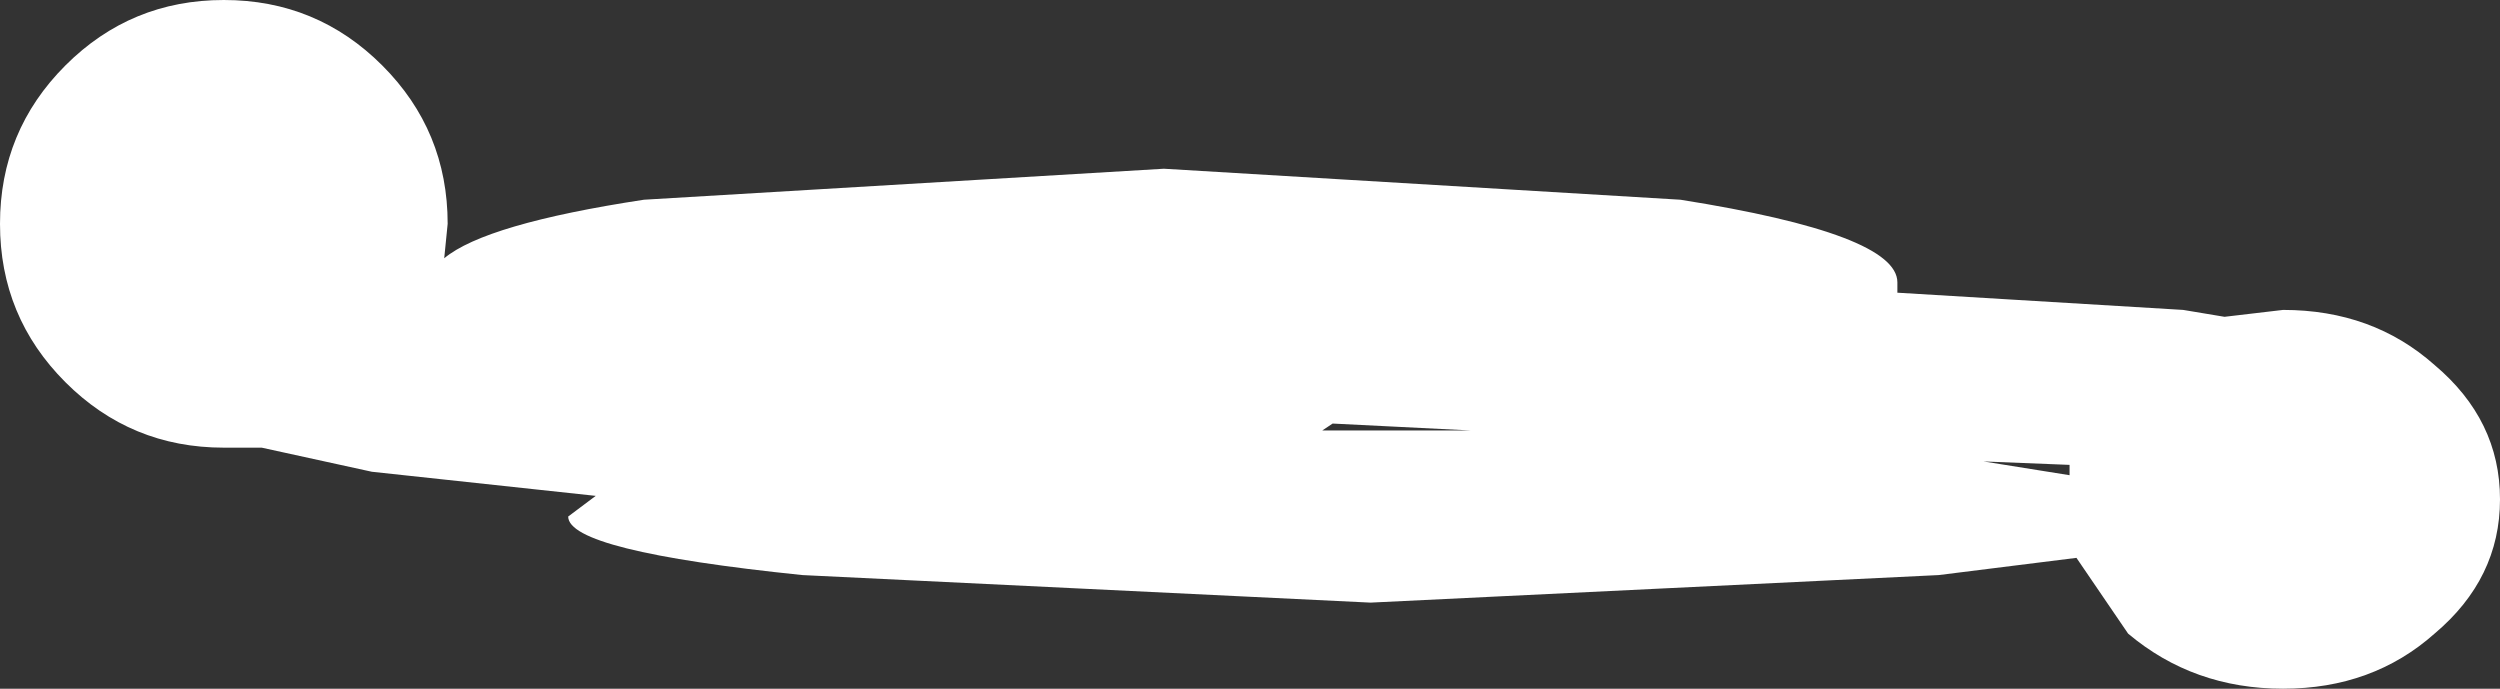 <?xml version="1.0" encoding="UTF-8" standalone="no"?>
<svg xmlns:xlink="http://www.w3.org/1999/xlink" height="10.0px" width="36.3px" xmlns="http://www.w3.org/2000/svg">
  <rect width="100%" height="100%" fill="#333333" stroke="none"/>
  <g transform="matrix(1.0, 0.0, 0.0, 1.0, 2.15, 1.8)">
    <path d="M3.4 -0.85 Q4.35 0.1 4.35 1.45 L4.3 1.95 Q4.9 1.45 7.2 1.1 L14.75 0.65 22.25 1.1 Q25.4 1.6 25.4 2.3 L25.4 2.45 29.55 2.7 30.15 2.8 31.0 2.7 Q32.3 2.7 33.2 3.5 34.15 4.3 34.15 5.45 34.15 6.6 33.2 7.4 32.3 8.2 31.0 8.2 29.7 8.2 28.75 7.4 L28.0 6.3 26.0 6.55 17.75 6.95 9.5 6.55 Q6.1 6.2 6.1 5.7 L6.5 5.4 3.25 5.05 1.65 4.7 1.1 4.7 Q-0.25 4.7 -1.2 3.75 -2.15 2.8 -2.15 1.45 -2.15 0.1 -1.2 -0.85 -0.25 -1.8 1.1 -1.8 2.45 -1.8 3.4 -0.85 M26.65 4.9 L27.9 5.1 27.9 4.95 26.65 4.9 M19.2 4.45 L17.2 4.35 17.05 4.45 17.75 4.45 19.2 4.45" fill="#ffffff" fill-rule="evenodd" stroke="none"/>
  </g>
</svg>
